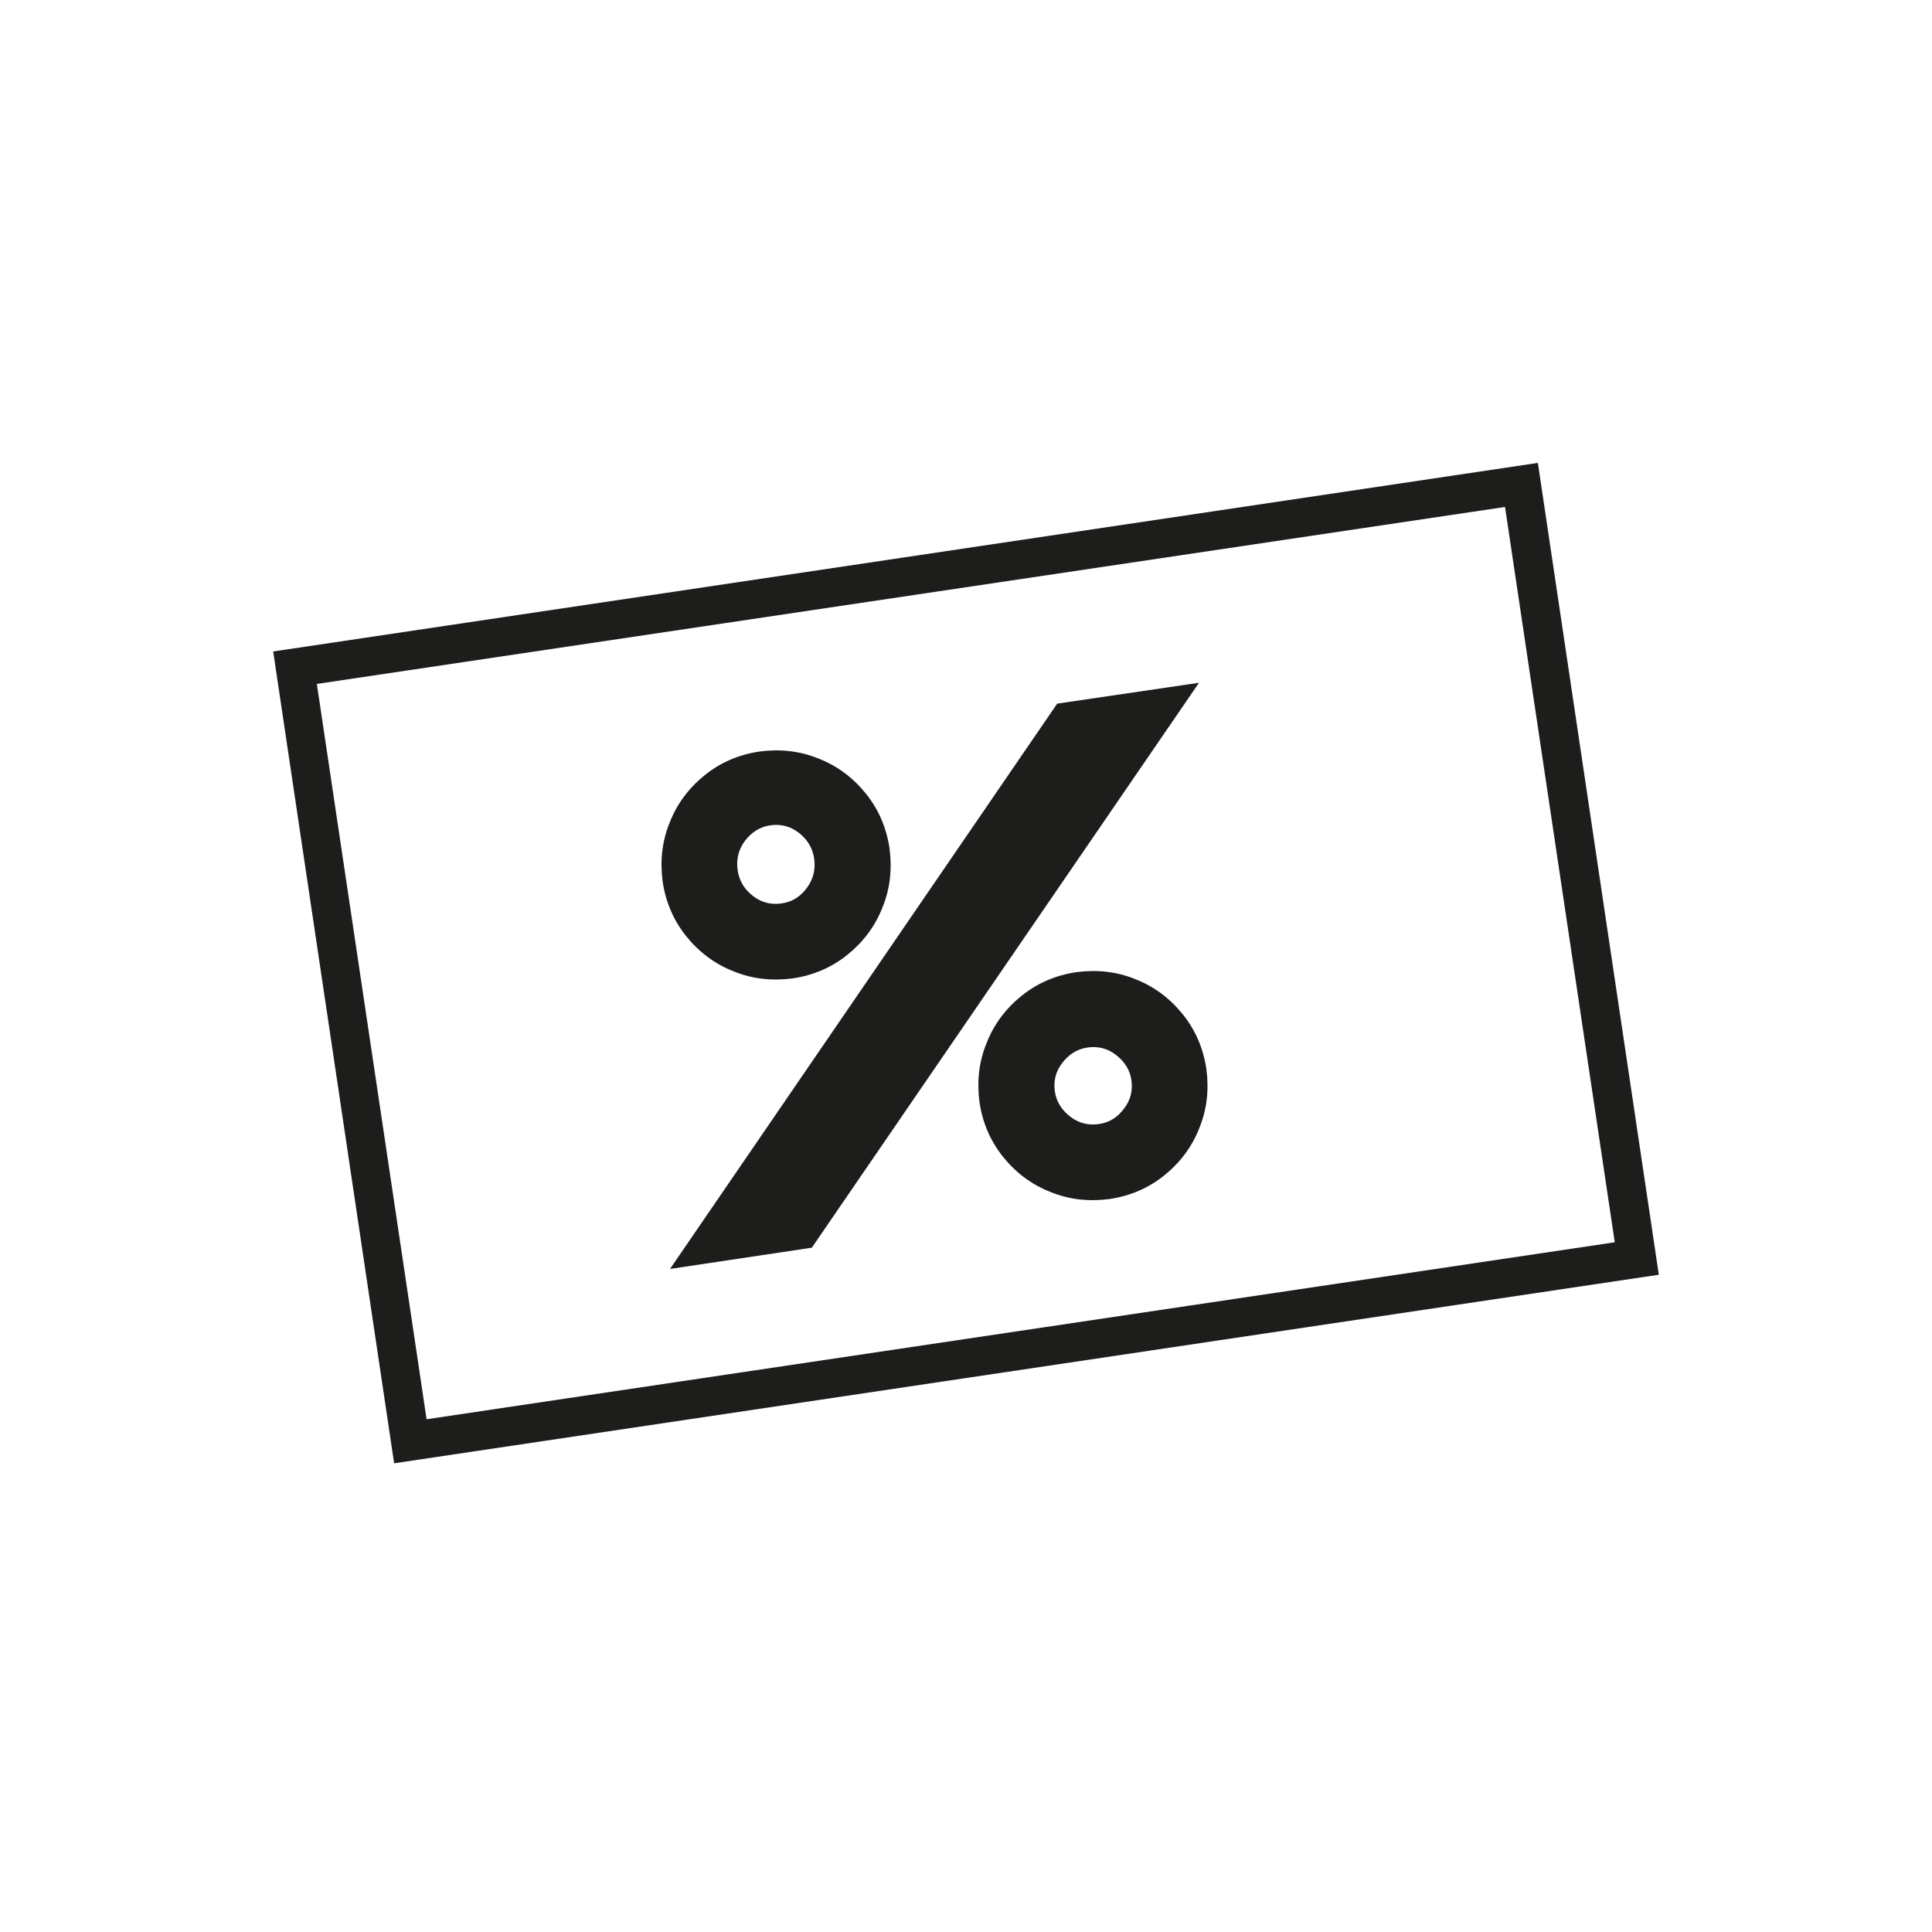 <svg viewBox="0 0 500 500" version="1.1" xmlns="http://www.w3.org/2000/svg" id="Ebene_1">
  
  <defs>
    <style>
      .st0 {
        fill: #1d1d1b;
      }
    </style>
  </defs>
  <path d="M398,119.8l-327.3,48.8,31.3,210.1,327.3-48.8-31.3-210.1ZM82,177l307.5-45.8,28.4,190.3-307.5,45.8-28.4-190.3Z" class="st0"></path>
  <path d="M306.1,262.5c-3.3-4.1-7.4-7.2-12.3-9.1-4.9-2-10-2.5-15.3-1.8-5.3.8-10,2.8-14.1,6.1-4.1,3.3-7.2,7.4-9.1,12.3-2,4.9-2.5,10-1.8,15.3.8,5.3,2.8,10,6.1,14.1,3.3,4.1,7.4,7.2,12.3,9.1,4.9,2,10,2.5,15.3,1.8,5.3-.8,10-2.8,14.1-6.1,4.1-3.3,7.2-7.4,9.1-12.3,2-4.9,2.5-10,1.8-15.3-.8-5.3-2.8-10-6.1-14.1ZM290.9,286.9c-1.7,2.3-3.8,3.6-6.5,4-2.7.4-5.2-.2-7.4-1.9-2.2-1.7-3.6-3.8-4-6.5-.4-2.7.2-5.2,1.9-7.4,1.7-2.2,3.8-3.6,6.5-4,2.7-.4,5.2.2,7.4,1.9,2.2,1.7,3.6,3.8,4,6.5.4,2.7-.2,5.2-1.9,7.4Z" class="st0"></path>
  <polygon points="273.6 182.1 173.4 328.4 210.1 322.9 310.3 176.7 273.6 182.1" class="st0"></polygon>
  <path d="M189.9,251.4c4.9,2,10,2.5,15.3,1.8,5.3-.8,10-2.8,14.1-6.1,4.1-3.3,7.2-7.4,9.1-12.3,2-4.9,2.5-10,1.8-15.3-.8-5.3-2.8-10-6.1-14.1-3.3-4.1-7.4-7.2-12.3-9.1-4.9-2-10-2.5-15.3-1.8-5.3.8-10,2.8-14.1,6.1-4.1,3.3-7.2,7.4-9.1,12.3-2,4.9-2.5,10-1.8,15.3.8,5.3,2.8,10,6.1,14.1,3.3,4.1,7.4,7.2,12.3,9.1ZM192.8,217.6c1.7-2.2,3.8-3.6,6.5-4,2.7-.4,5.2.2,7.4,1.9,2.2,1.7,3.6,3.9,4,6.7.4,2.8-.2,5.3-1.9,7.6-1.7,2.3-3.8,3.6-6.5,4-2.7.4-5.2-.2-7.4-1.9-2.2-1.7-3.6-3.9-4-6.7-.4-2.8.2-5.3,1.9-7.6Z" class="st0"></path>
</svg>